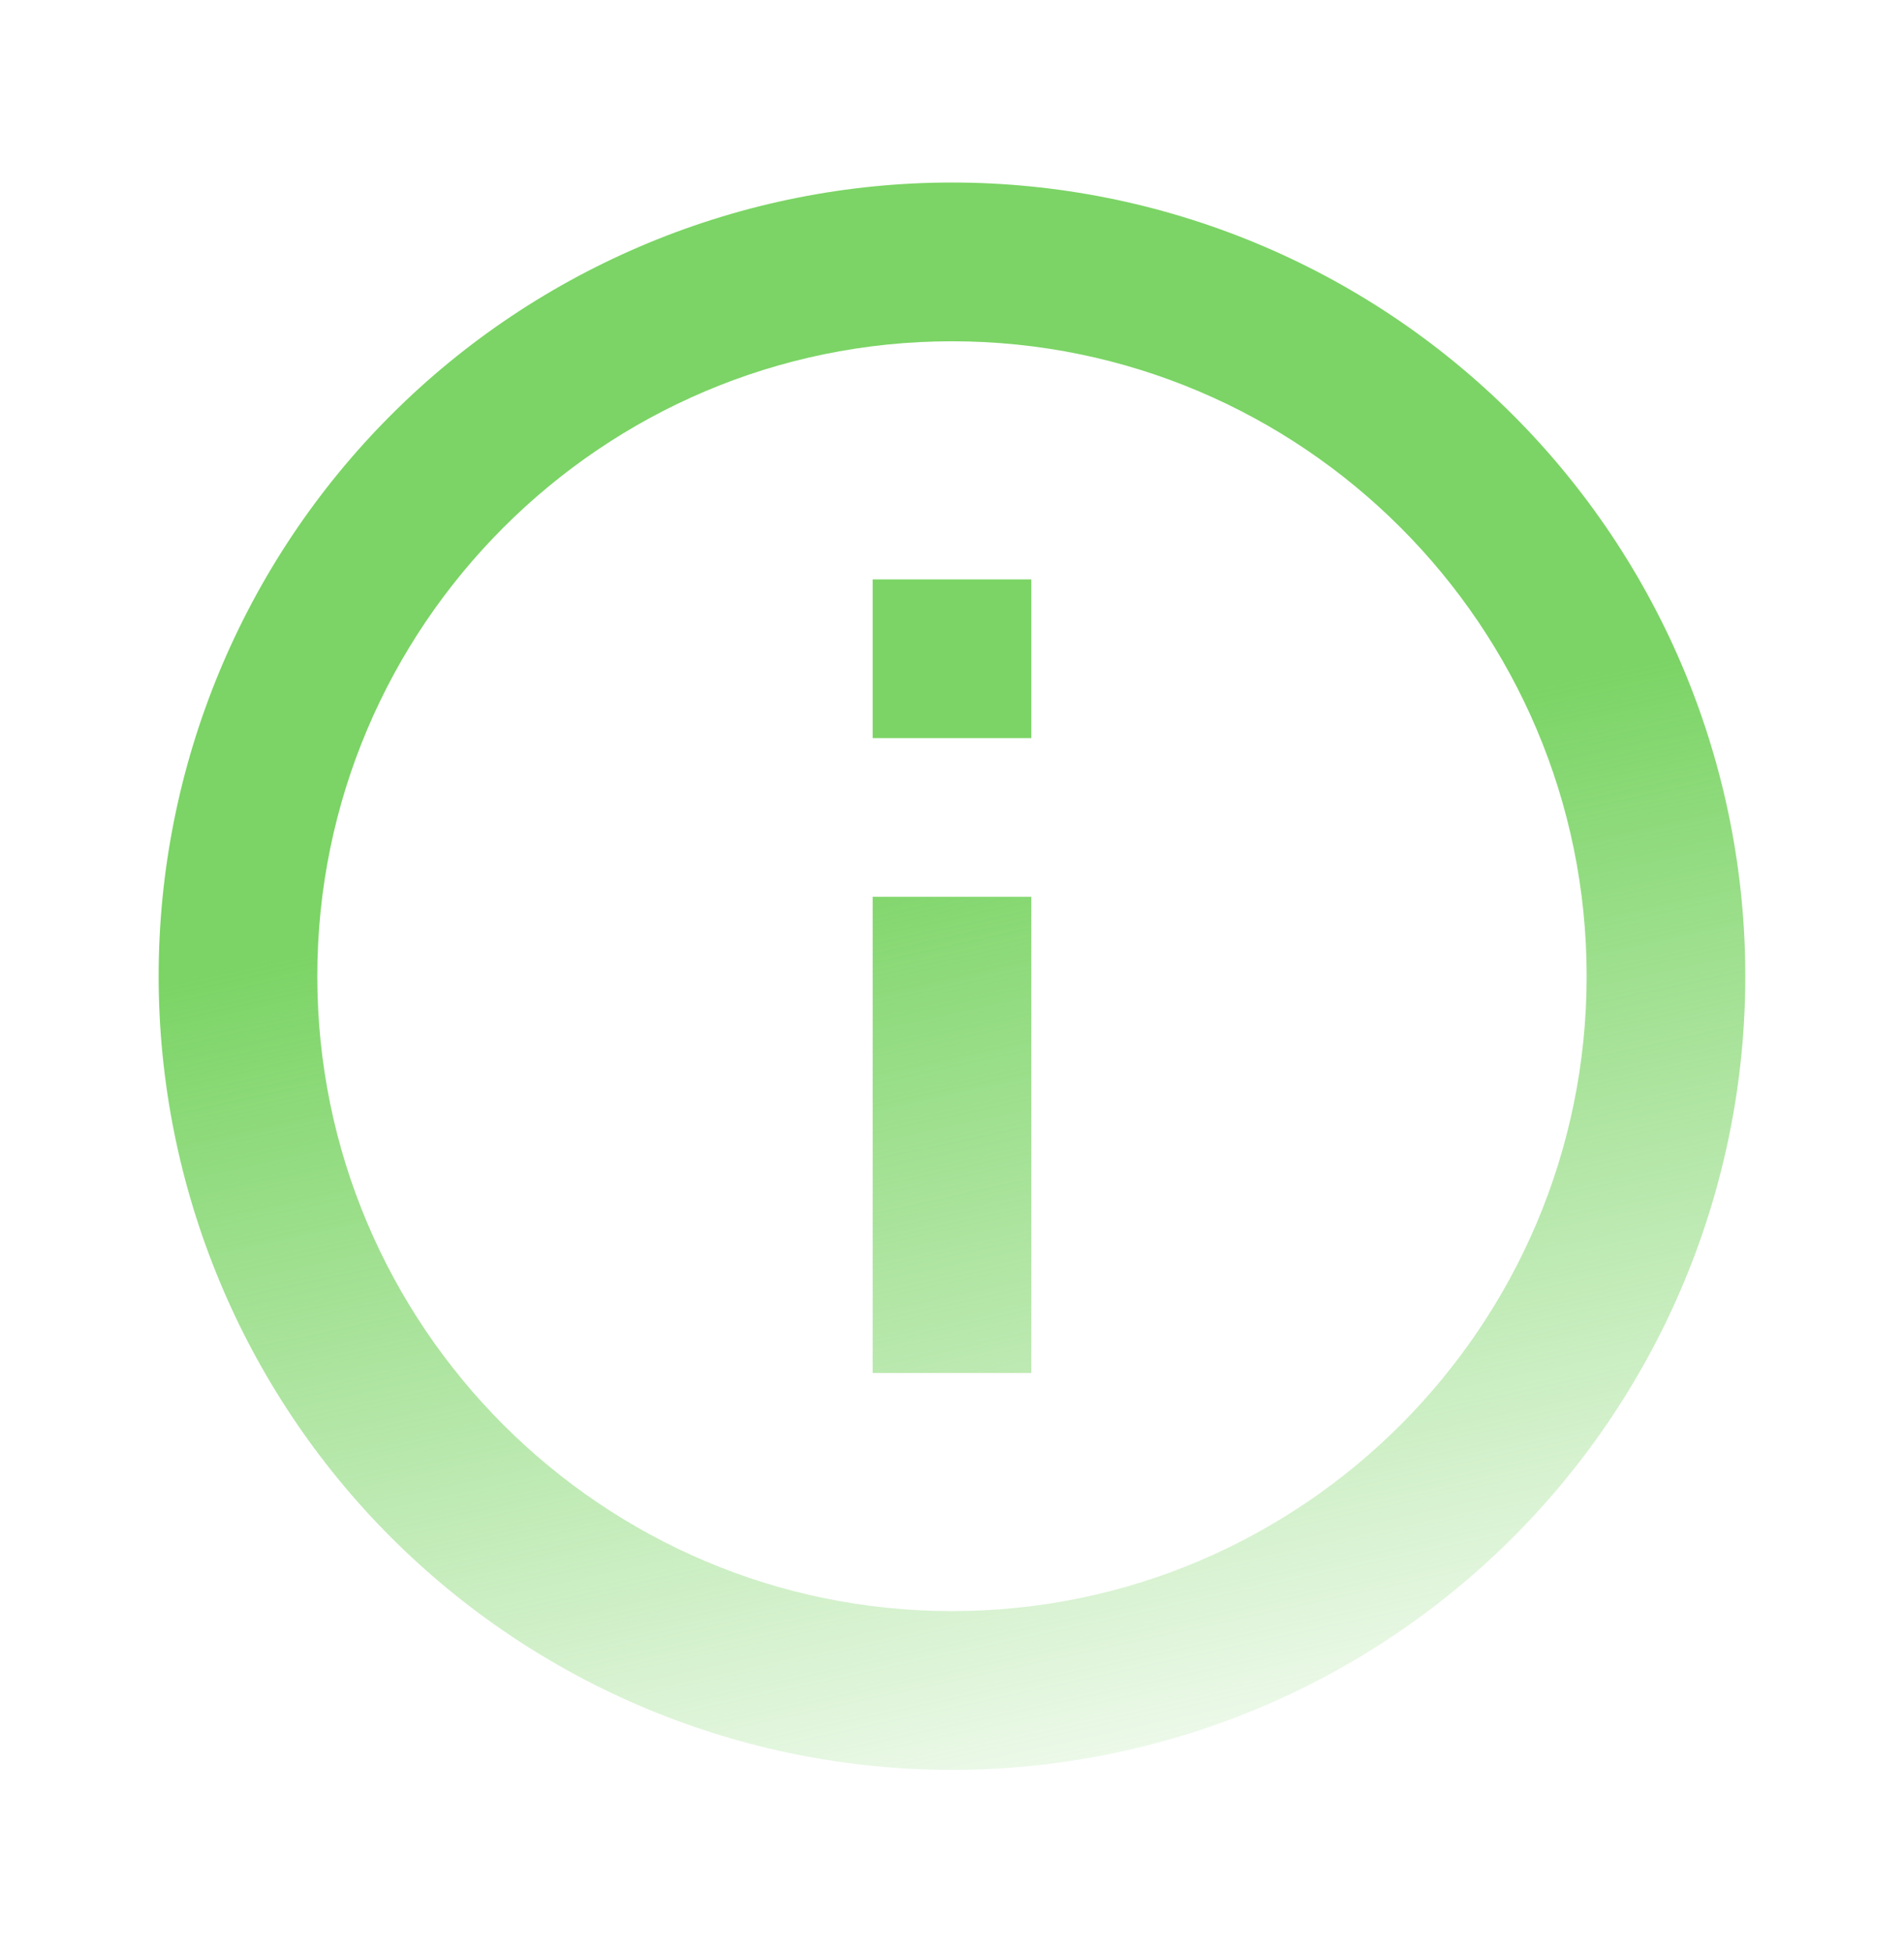 <?xml version="1.0" encoding="UTF-8"?> <svg xmlns="http://www.w3.org/2000/svg" width="40" height="41" viewBox="0 0 40 41" fill="none"> <path d="M18.333 15.5H21.666V12.167H18.333M20 33.833C12.65 33.833 6.666 27.85 6.666 20.5C6.666 13.15 12.65 7.167 20 7.167C27.35 7.167 33.333 13.15 33.333 20.5C33.333 27.85 27.35 33.833 20 33.833ZM20 3.833C17.811 3.833 15.644 4.264 13.622 5.102C11.6 5.94 9.762 7.167 8.215 8.715C5.089 11.841 3.333 16.08 3.333 20.5C3.333 24.92 5.089 29.16 8.215 32.285C9.762 33.833 11.6 35.06 13.622 35.898C15.644 36.736 17.811 37.167 20 37.167C24.42 37.167 28.659 35.411 31.785 32.285C34.91 29.16 36.666 24.92 36.666 20.5C36.666 18.311 36.235 16.144 35.398 14.122C34.56 12.1 33.332 10.262 31.785 8.715C30.237 7.167 28.4 5.94 26.378 5.102C24.356 4.264 22.188 3.833 20 3.833ZM18.333 28.833H21.666V18.833H18.333V28.833Z" fill="url(#paint0_linear_232_1088)"></path> <defs> <linearGradient id="paint0_linear_232_1088" x1="19.996" y1="17.01" x2="24.969" y2="39.95" gradientUnits="userSpaceOnUse"> <stop stop-color="#7BD465"></stop> <stop offset="1" stop-color="#7BD465" stop-opacity="0"></stop> </linearGradient> </defs> </svg> 
